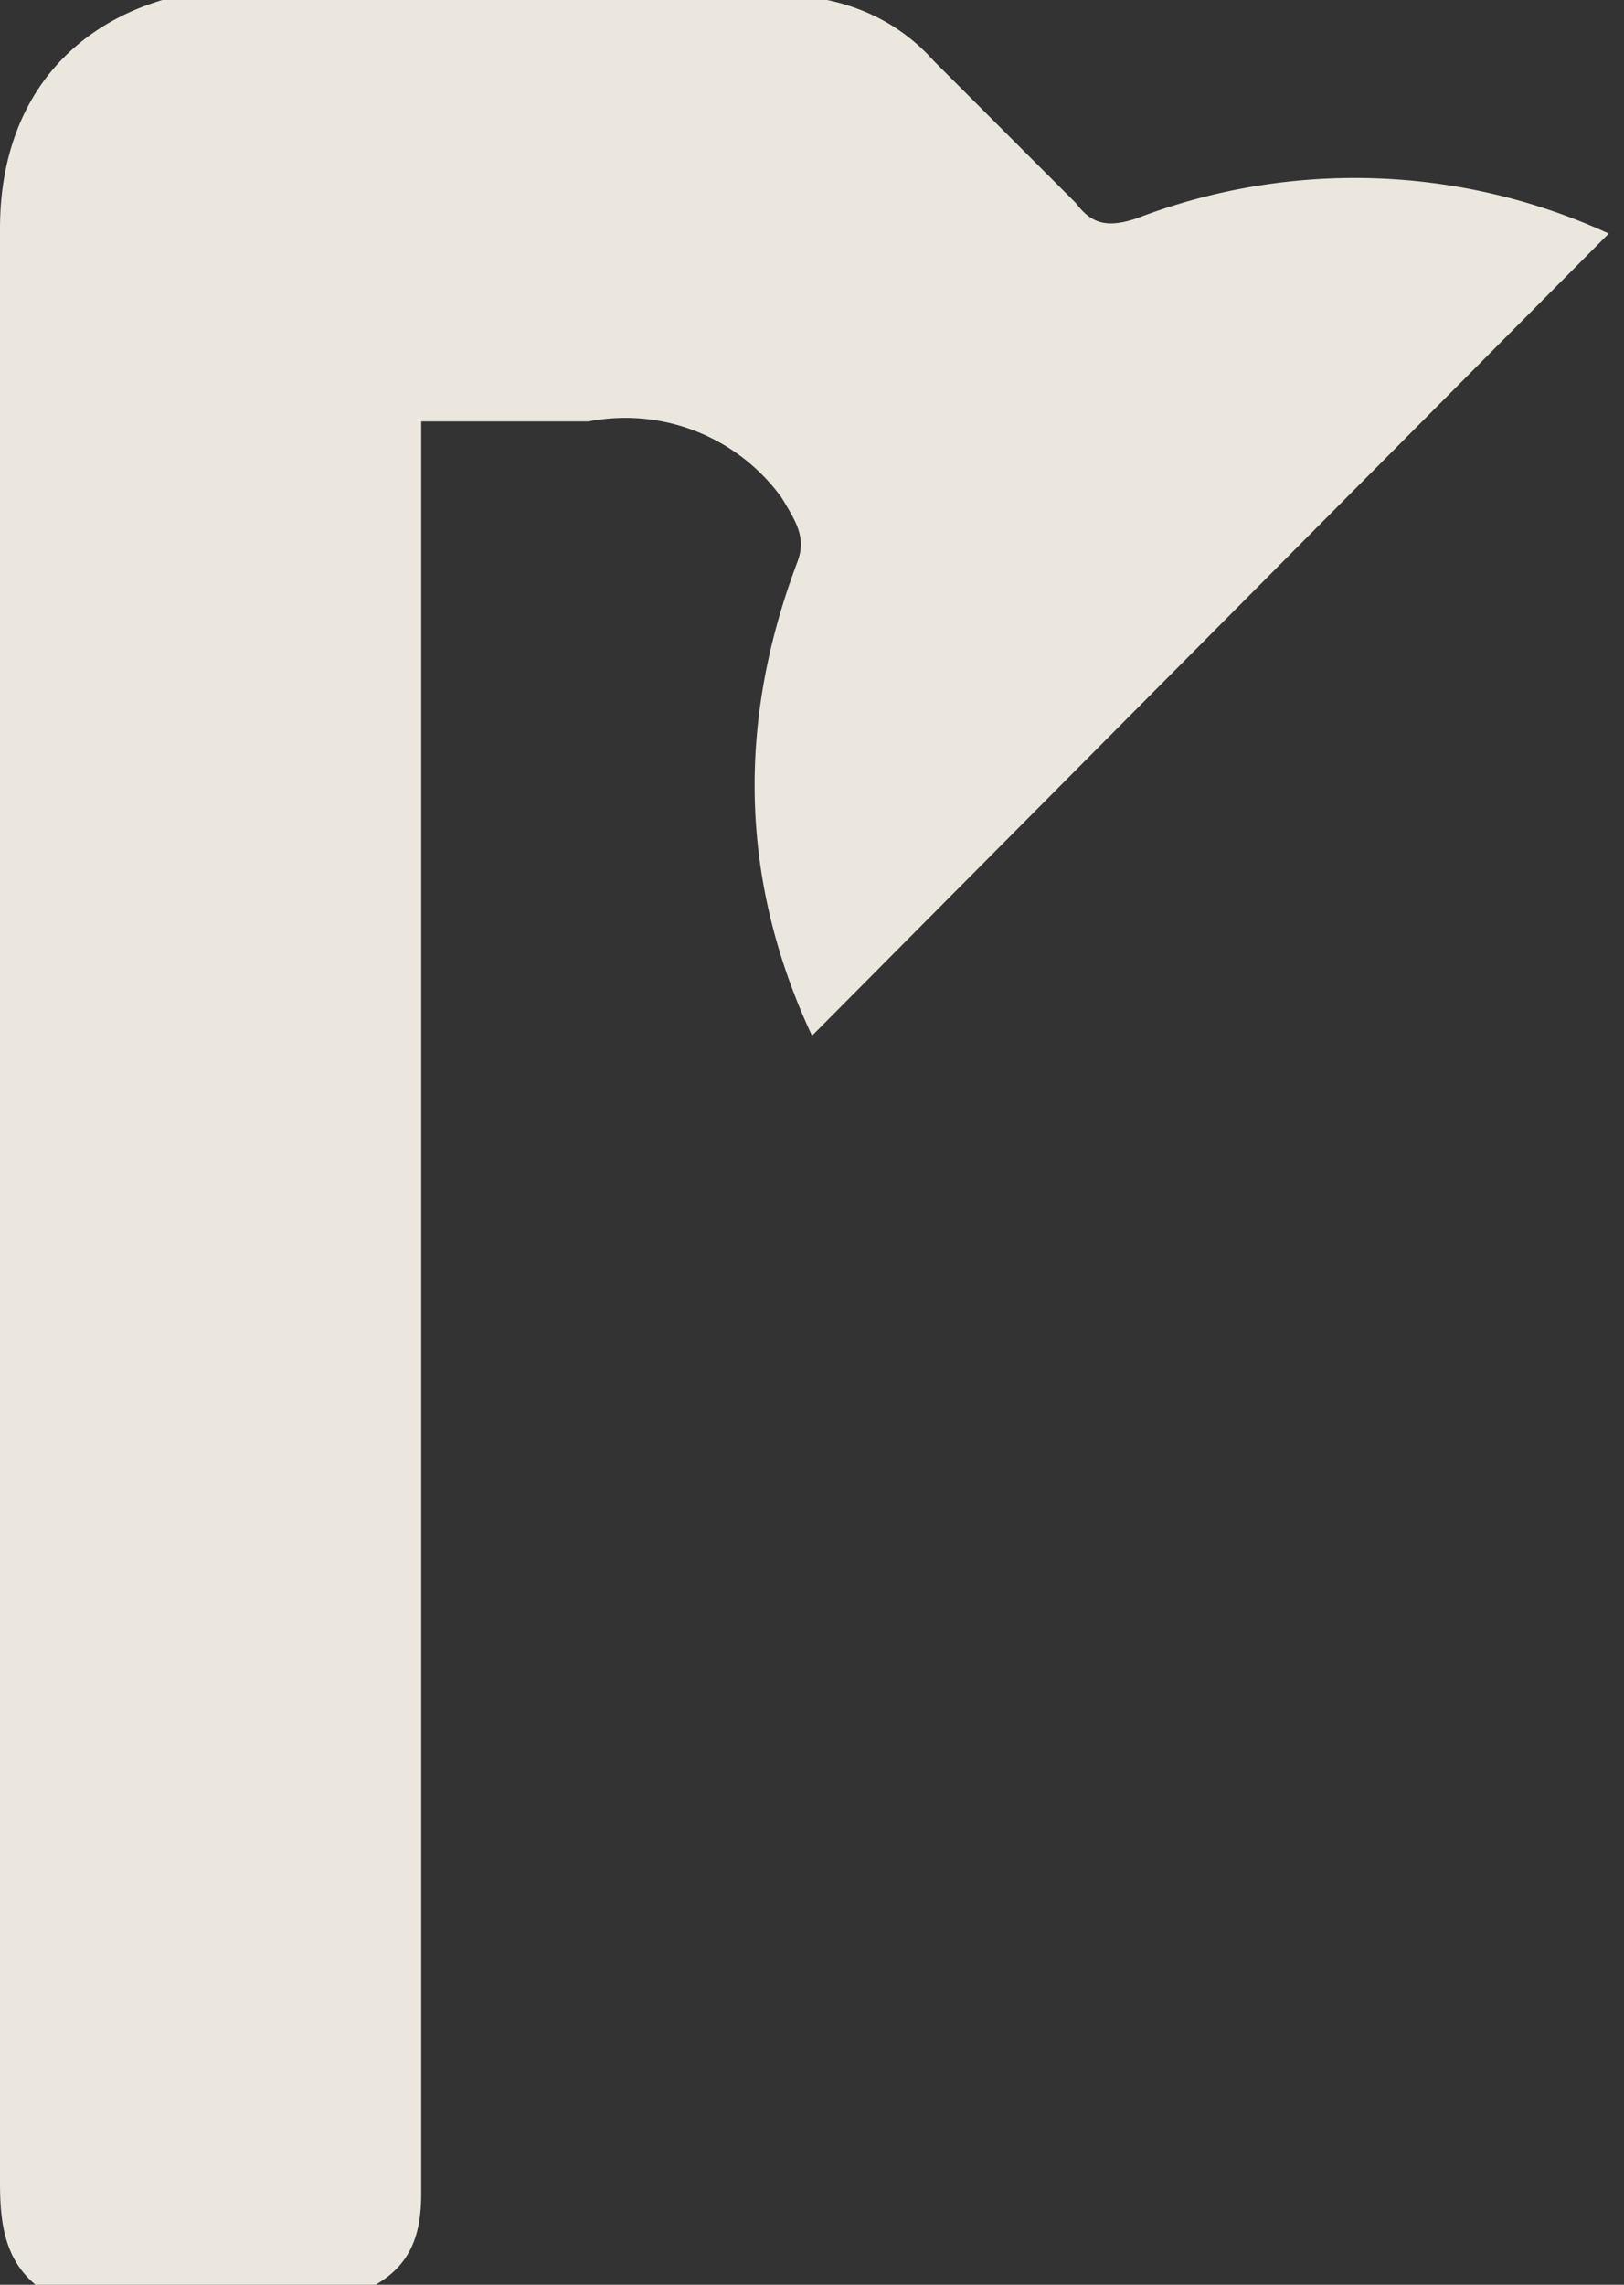 <svg width="32" height="45" fill="none" xmlns="http://www.w3.org/2000/svg"><rect width="100%" height="100%" fill="#333333" stroke="none"/><path opacity=".9" d="M.7 45c-.6-.5-.7-1.2-.7-2V4.5C0 2.2 1.2.6 3.2 0h1.1l11-.1c1.2 0 2.3.4 3.1 1.3L21.2 4c.3.4.6.5 1.2.3a12 12 0 0 1 9.3.3L16 20.4c-1.4-3-1.5-6.1-.3-9.3.2-.5 0-.8-.3-1.3a3.8 3.8 0 0 0-3.8-1.5H8.3v34.9c0 .8-.2 1.4-.9 1.8H.7Z" fill="#FFFAF1"/></svg>